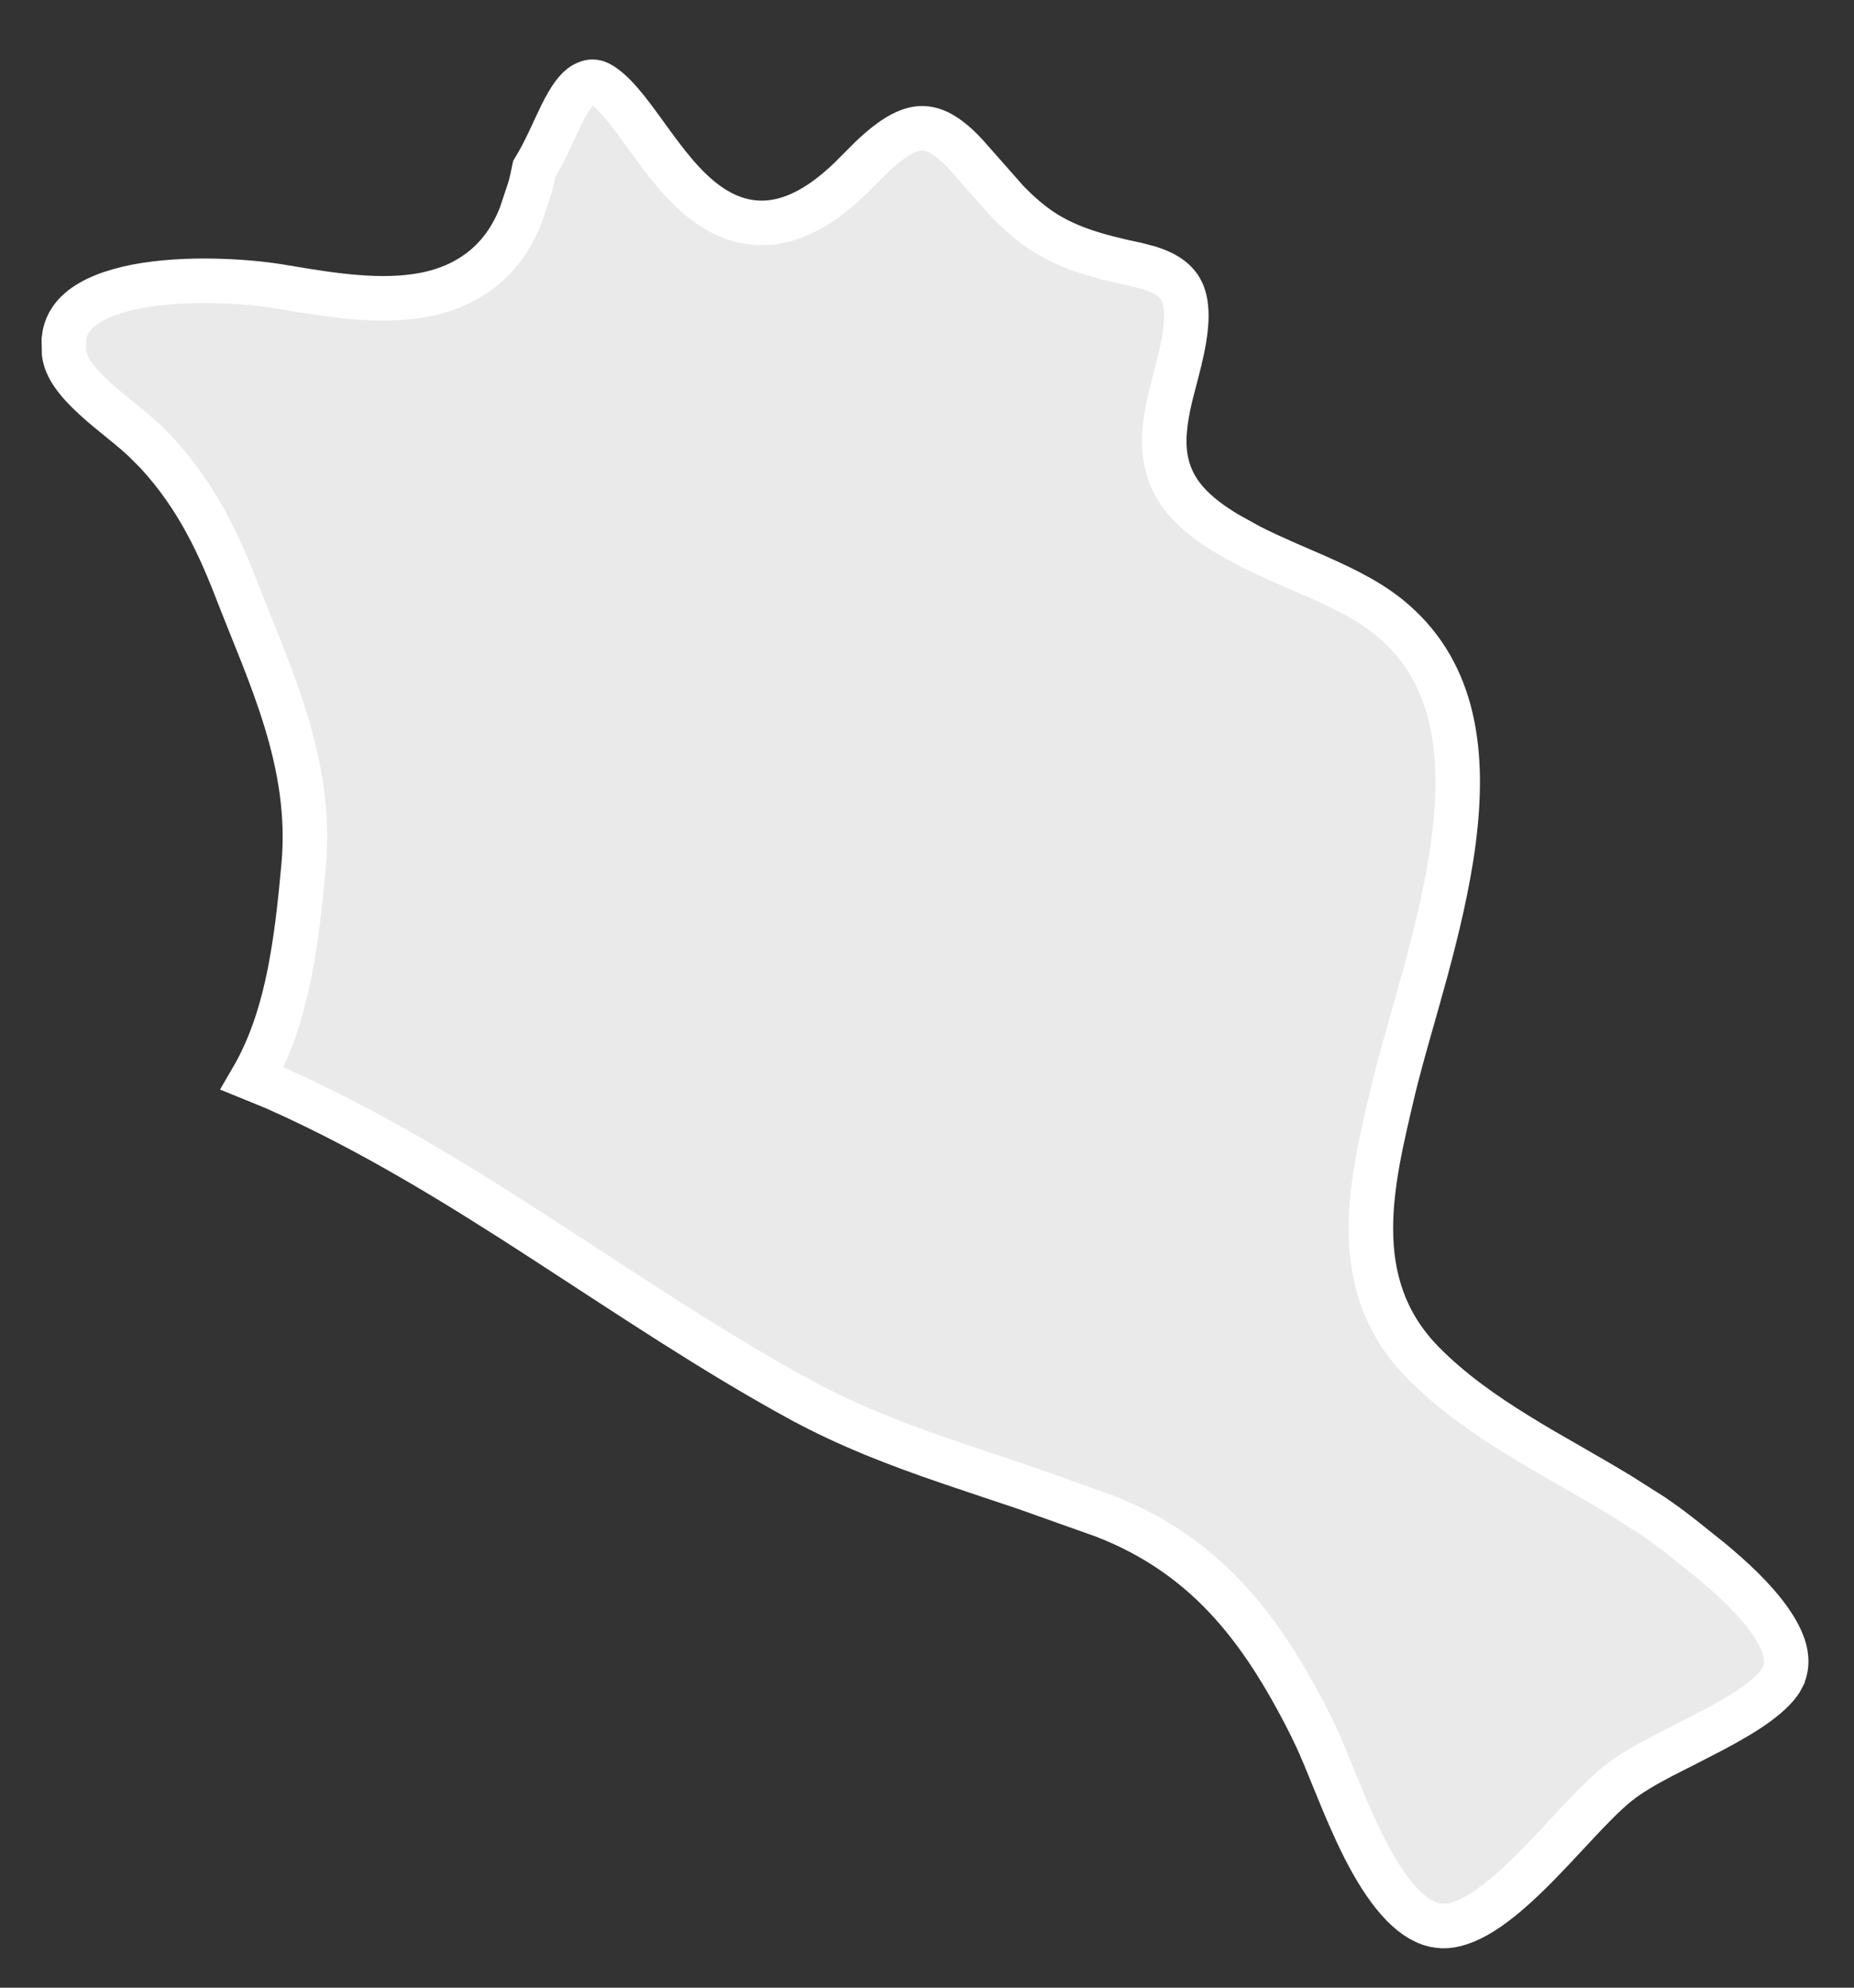 <?xml version="1.0" encoding="UTF-8"?> <svg xmlns="http://www.w3.org/2000/svg" width="14" height="15" viewBox="0 0 14 15" fill="none"><rect x="0" y="0" width="14" height="15" fill="#333333" stroke="none"/><path d="M10.893 14.535C10.976 14.537 11.075 14.504 11.19 14.433C11.305 14.361 11.423 14.259 11.544 14.141C11.665 14.023 11.78 13.896 11.894 13.775C12.004 13.657 12.115 13.541 12.217 13.459C12.309 13.385 12.431 13.316 12.553 13.252C12.615 13.22 12.68 13.187 12.744 13.155C12.809 13.122 12.874 13.088 12.938 13.055C13.065 12.987 13.182 12.92 13.276 12.85C13.372 12.779 13.432 12.715 13.46 12.659V12.658C13.491 12.596 13.496 12.53 13.477 12.453C13.439 12.31 13.318 12.149 13.157 11.989C13.078 11.911 12.995 11.839 12.917 11.774L12.704 11.604C12.631 11.546 12.554 11.49 12.475 11.436L12.227 11.279C12.104 11.204 11.977 11.132 11.849 11.058C11.721 10.985 11.59 10.91 11.463 10.831C11.208 10.674 10.957 10.499 10.743 10.281C10.448 9.981 10.353 9.63 10.352 9.279C10.35 8.935 10.438 8.579 10.512 8.262V8.261C10.577 7.986 10.675 7.665 10.763 7.342C10.852 7.014 10.934 6.675 10.977 6.344C11.063 5.678 10.984 5.089 10.528 4.691C10.369 4.551 10.171 4.452 9.95 4.354C9.789 4.283 9.61 4.21 9.439 4.123L9.272 4.031C9.018 3.88 8.859 3.719 8.809 3.494C8.774 3.34 8.796 3.173 8.838 2.994L8.885 2.812C8.954 2.553 8.978 2.37 8.941 2.244C8.925 2.188 8.895 2.143 8.846 2.104C8.807 2.073 8.751 2.044 8.672 2.02L8.584 1.997C8.263 1.93 8.051 1.863 7.865 1.74C7.774 1.679 7.692 1.607 7.607 1.52L7.334 1.211C7.239 1.099 7.16 1.036 7.092 1.001C7.003 0.957 6.926 0.958 6.835 0.999C6.759 1.034 6.675 1.097 6.579 1.188L6.479 1.288C6.183 1.596 5.903 1.724 5.63 1.67C5.374 1.62 5.183 1.418 5.039 1.237C4.965 1.143 4.893 1.042 4.829 0.954C4.763 0.863 4.703 0.786 4.645 0.726C4.585 0.665 4.54 0.634 4.506 0.622C4.48 0.614 4.452 0.613 4.41 0.636C4.355 0.666 4.303 0.738 4.236 0.873C4.182 0.983 4.115 1.145 4.034 1.276C4.024 1.326 4.013 1.376 3.998 1.428L3.933 1.623C3.853 1.828 3.731 1.976 3.577 2.077C3.426 2.177 3.253 2.225 3.082 2.242C2.747 2.277 2.373 2.204 2.094 2.159C1.859 2.122 1.405 2.09 1.03 2.162C0.842 2.199 0.692 2.258 0.599 2.34C0.535 2.395 0.492 2.465 0.482 2.561L0.484 2.666C0.496 2.769 0.574 2.877 0.712 3.003C0.778 3.064 0.849 3.121 0.923 3.181C0.994 3.238 1.068 3.3 1.129 3.362H1.13C1.447 3.684 1.627 4.041 1.782 4.44C2.032 5.088 2.366 5.755 2.292 6.539C2.267 6.809 2.236 7.129 2.166 7.44C2.112 7.681 2.03 7.924 1.904 8.14C1.97 8.167 2.035 8.192 2.098 8.219L2.099 8.22C2.817 8.541 3.474 8.948 4.115 9.364C4.759 9.781 5.384 10.203 6.049 10.566H6.05C6.407 10.76 6.778 10.902 7.161 11.033C7.351 11.098 7.546 11.162 7.742 11.228L8.333 11.438C9.149 11.753 9.565 12.351 9.923 13.073V13.075C9.975 13.181 10.033 13.328 10.094 13.477C10.156 13.63 10.225 13.793 10.303 13.947C10.381 14.1 10.466 14.237 10.558 14.341C10.65 14.445 10.74 14.505 10.828 14.526H10.83C10.852 14.531 10.873 14.534 10.893 14.535Z" fill="#EAEAEA" stroke="white" stroke-width="0.336"></path></svg> 